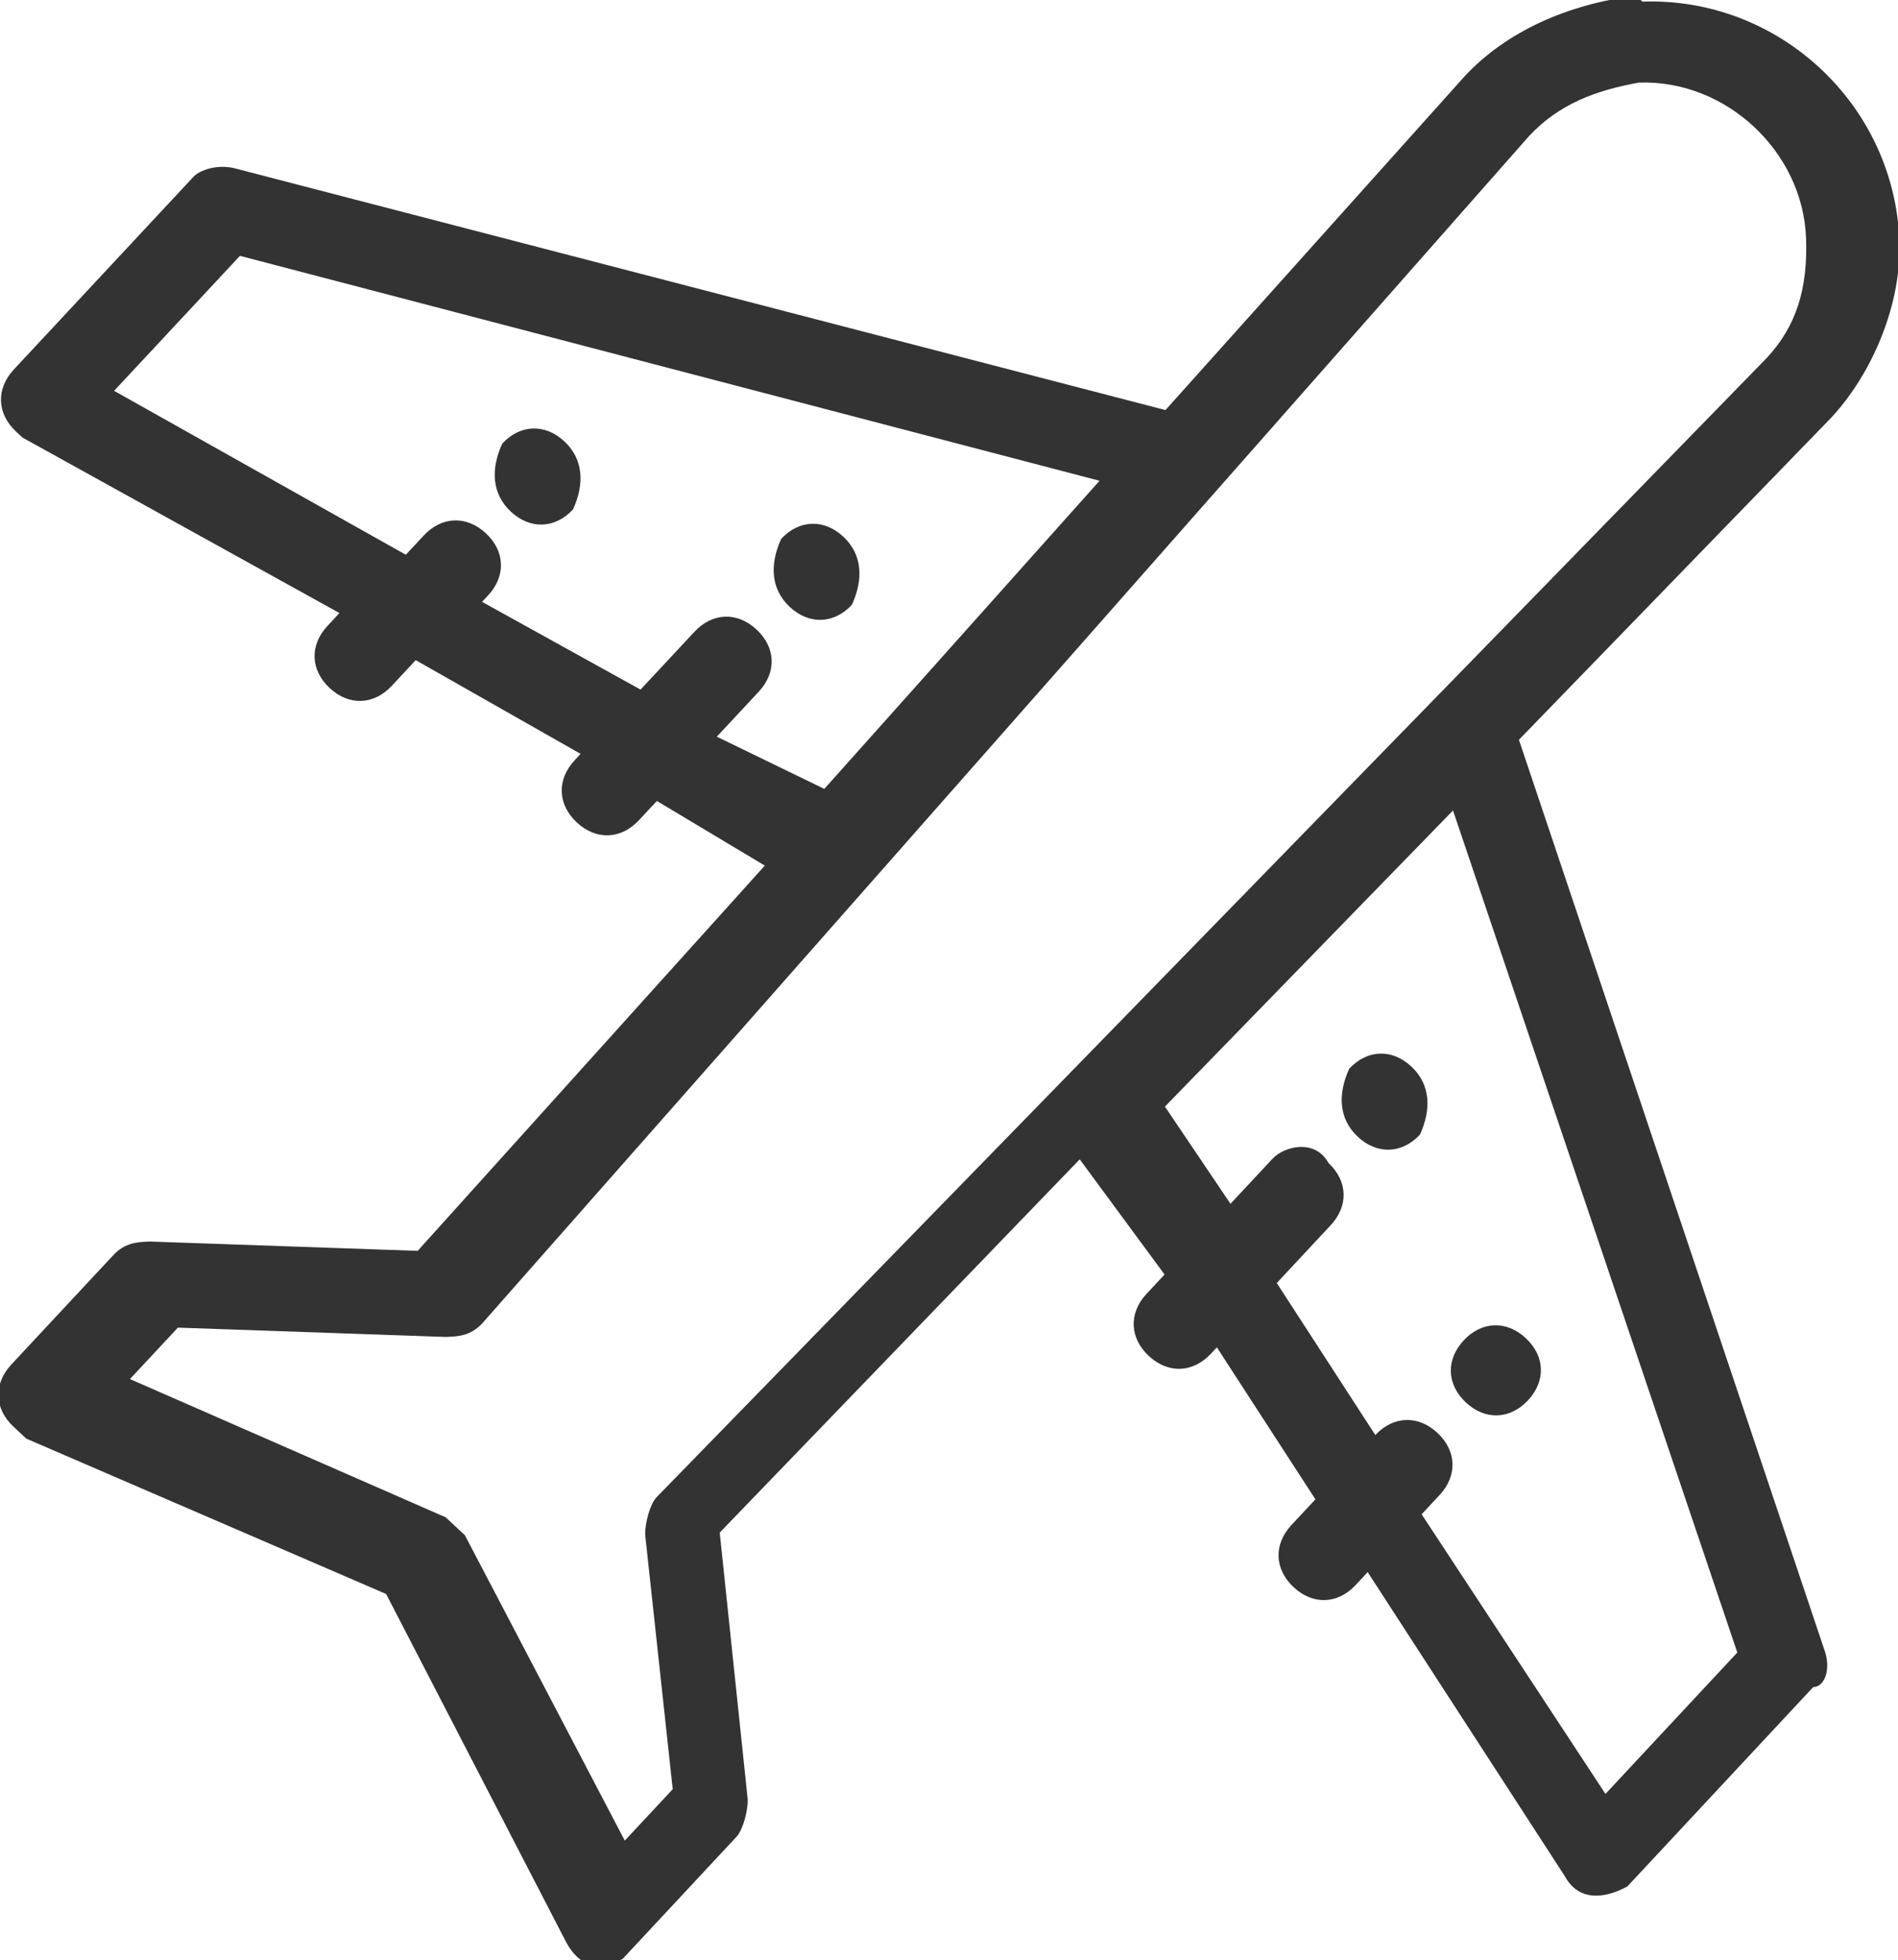 <?xml version="1.0" encoding="utf-8"?>
<!-- Generator: Adobe Illustrator 22.1.0, SVG Export Plug-In . SVG Version: 6.00 Build 0)  -->
<svg version="1.1" id="Layer_1" xmlns="http://www.w3.org/2000/svg" xmlns:xlink="http://www.w3.org/1999/xlink" x="0px" y="0px"
	 viewBox="0 0 21.6 22.3" style="enable-background:new 0 0 21.6 22.3;" xml:space="preserve">
<style type="text/css">
	.st0{fill:#333333;}
</style>
<g id="airplane" transform="translate(17.205 -0.001) rotate(43)">
	<g id="Group_76" transform="translate(0 0.001)">
		<g id="Group_75" transform="translate(0 0)">
			<path id="Path_60" class="st0" d="M15.4,11.3L5.8,6.1L5.9,1c0-0.7-0.3-1.5-0.8-2C4-2.1,2.2-2.1,1.1-1C1.1-1,1-1,1-1
				C0.5-0.4,0.2,0.3,0.2,1l0.1,5.1l-9.6,5.2c-0.2,0.1-0.3,0.3-0.3,0.4l0,3c0,0.3,0.2,0.5,0.5,0.5c0,0,0.1,0,0.1,0l4-1v0.2
				c0,0.3,0.2,0.5,0.5,0.5s0.5-0.2,0.5-0.5c0,0,0,0,0,0l0-0.4l2.1-0.5v0.1c0,0.3,0.2,0.5,0.5,0.5c0.3,0,0.5-0.2,0.5-0.5c0,0,0,0,0,0
				l0-0.3l1.4-0.3l0.1,5.9l-2.3,2c-0.1,0.1-0.2,0.2-0.2,0.4l0,1.7c0,0.3,0.2,0.5,0.5,0.5c0.1,0,0.1,0,0.2,0l4.2-1.5l4.2,1.5
				c0.3,0.1,0.5,0,0.6-0.3c0-0.1,0-0.1,0-0.2l0-1.7c0-0.1-0.1-0.3-0.2-0.4l-2.3-2l0.1-5.9L7,13.3v0.3c0,0.3,0.2,0.5,0.5,0.5
				c0.3,0,0.5-0.2,0.5-0.5c0,0,0,0,0,0v-0.1L10,14l0,0.4c0,0.3,0.2,0.5,0.5,0.5c0.3,0,0.5-0.2,0.5-0.5c0,0,0,0,0,0l0-0.2l4,1
				c0.3,0.1,0.5-0.1,0.6-0.4c0,0,0-0.1,0-0.1l0-3C15.7,11.6,15.6,11.4,15.4,11.3z M-0.9,12.3l0-0.7c0-0.3-0.2-0.5-0.5-0.5
				c-0.3,0-0.5,0.2-0.5,0.5l0,0.9L-3.9,13v-0.1c0-0.3-0.2-0.5-0.5-0.5c-0.3,0-0.5,0.2-0.5,0.5c0,0,0,0,0,0v0.3l-3.7,0.9l0-2.1
				l8.9-4.8l0.1,4.7L-0.9,12.3z M6.9,21.4l0,0.8l-3.7-1.3c-0.1,0-0.2,0-0.3,0l-3.7,1.3l0-0.8l2.3-2c0.1-0.1,0.2-0.2,0.2-0.4L1.2,1
				c0-0.5,0.2-0.9,0.5-1.3C2.4-1,3.6-1,4.3-0.3c0,0,0,0,0,0C4.7,0.1,4.9,0.5,4.9,1L4.5,19.1c0,0.1,0.1,0.3,0.2,0.4L6.9,21.4z
				 M14.7,14.2L11,13.3v-0.3c0-0.3-0.2-0.5-0.5-0.5c-0.3,0-0.5,0.2-0.5,0.5c0,0,0,0,0,0V13L8,12.5l0-0.9c0-0.3-0.2-0.5-0.5-0.5
				C7.2,11,7,11.3,7,11.5c0,0,0,0,0,0l0,0.7l-1.3-0.3l0.1-4.7l8.9,4.8L14.7,14.2L14.7,14.2z"/>
		</g>
	</g>
	<g id="Group_78" transform="translate(16.54 11.455)">
		<g id="Group_77">
			<path id="Path_61" class="st0" d="M-9.1-1.8c-0.3,0-0.5,0.2-0.5,0.5c0,0,0,0,0,0v0C-9.5-1-9.3-0.8-9-0.8c0.3,0,0.5-0.2,0.5-0.5v0
				C-8.6-1.6-8.8-1.8-9.1-1.8z"/>
		</g>
	</g>
	<g id="Group_80" transform="translate(7.701 11.455)">
		<g id="Group_79">
			<path id="Path_62" class="st0" d="M-9.1-1.8c-0.3,0-0.5,0.2-0.5,0.5v0C-9.5-1-9.3-0.8-9-0.8c0.3,0,0.5-0.2,0.5-0.5v0
				C-8.6-1.6-8.8-1.8-9.1-1.8z"/>
		</g>
	</g>
	<g id="Group_82" transform="translate(19.601 12.827)">
		<g id="Group_81">
			<path id="Path_63" class="st0" d="M-9.1-1.8c-0.3,0-0.5,0.2-0.5,0.5v0v0c0,0.3,0.2,0.5,0.5,0.5c0.3,0,0.5-0.2,0.5-0.5
				c0,0,0,0,0,0v0C-8.6-1.6-8.8-1.8-9.1-1.8z"/>
		</g>
	</g>
	<g id="Group_84" transform="translate(4.64 12.827)">
		<g id="Group_83">
			<path id="Path_64" class="st0" d="M-9.1-1.8c-0.3,0-0.5,0.2-0.5,0.5l0,0v0C-9.5-1-9.3-0.8-9-0.8c0.3,0,0.5-0.2,0.5-0.5v0
				C-8.6-1.6-8.8-1.8-9.1-1.8z"/>
		</g>
	</g>
</g>
</svg>
